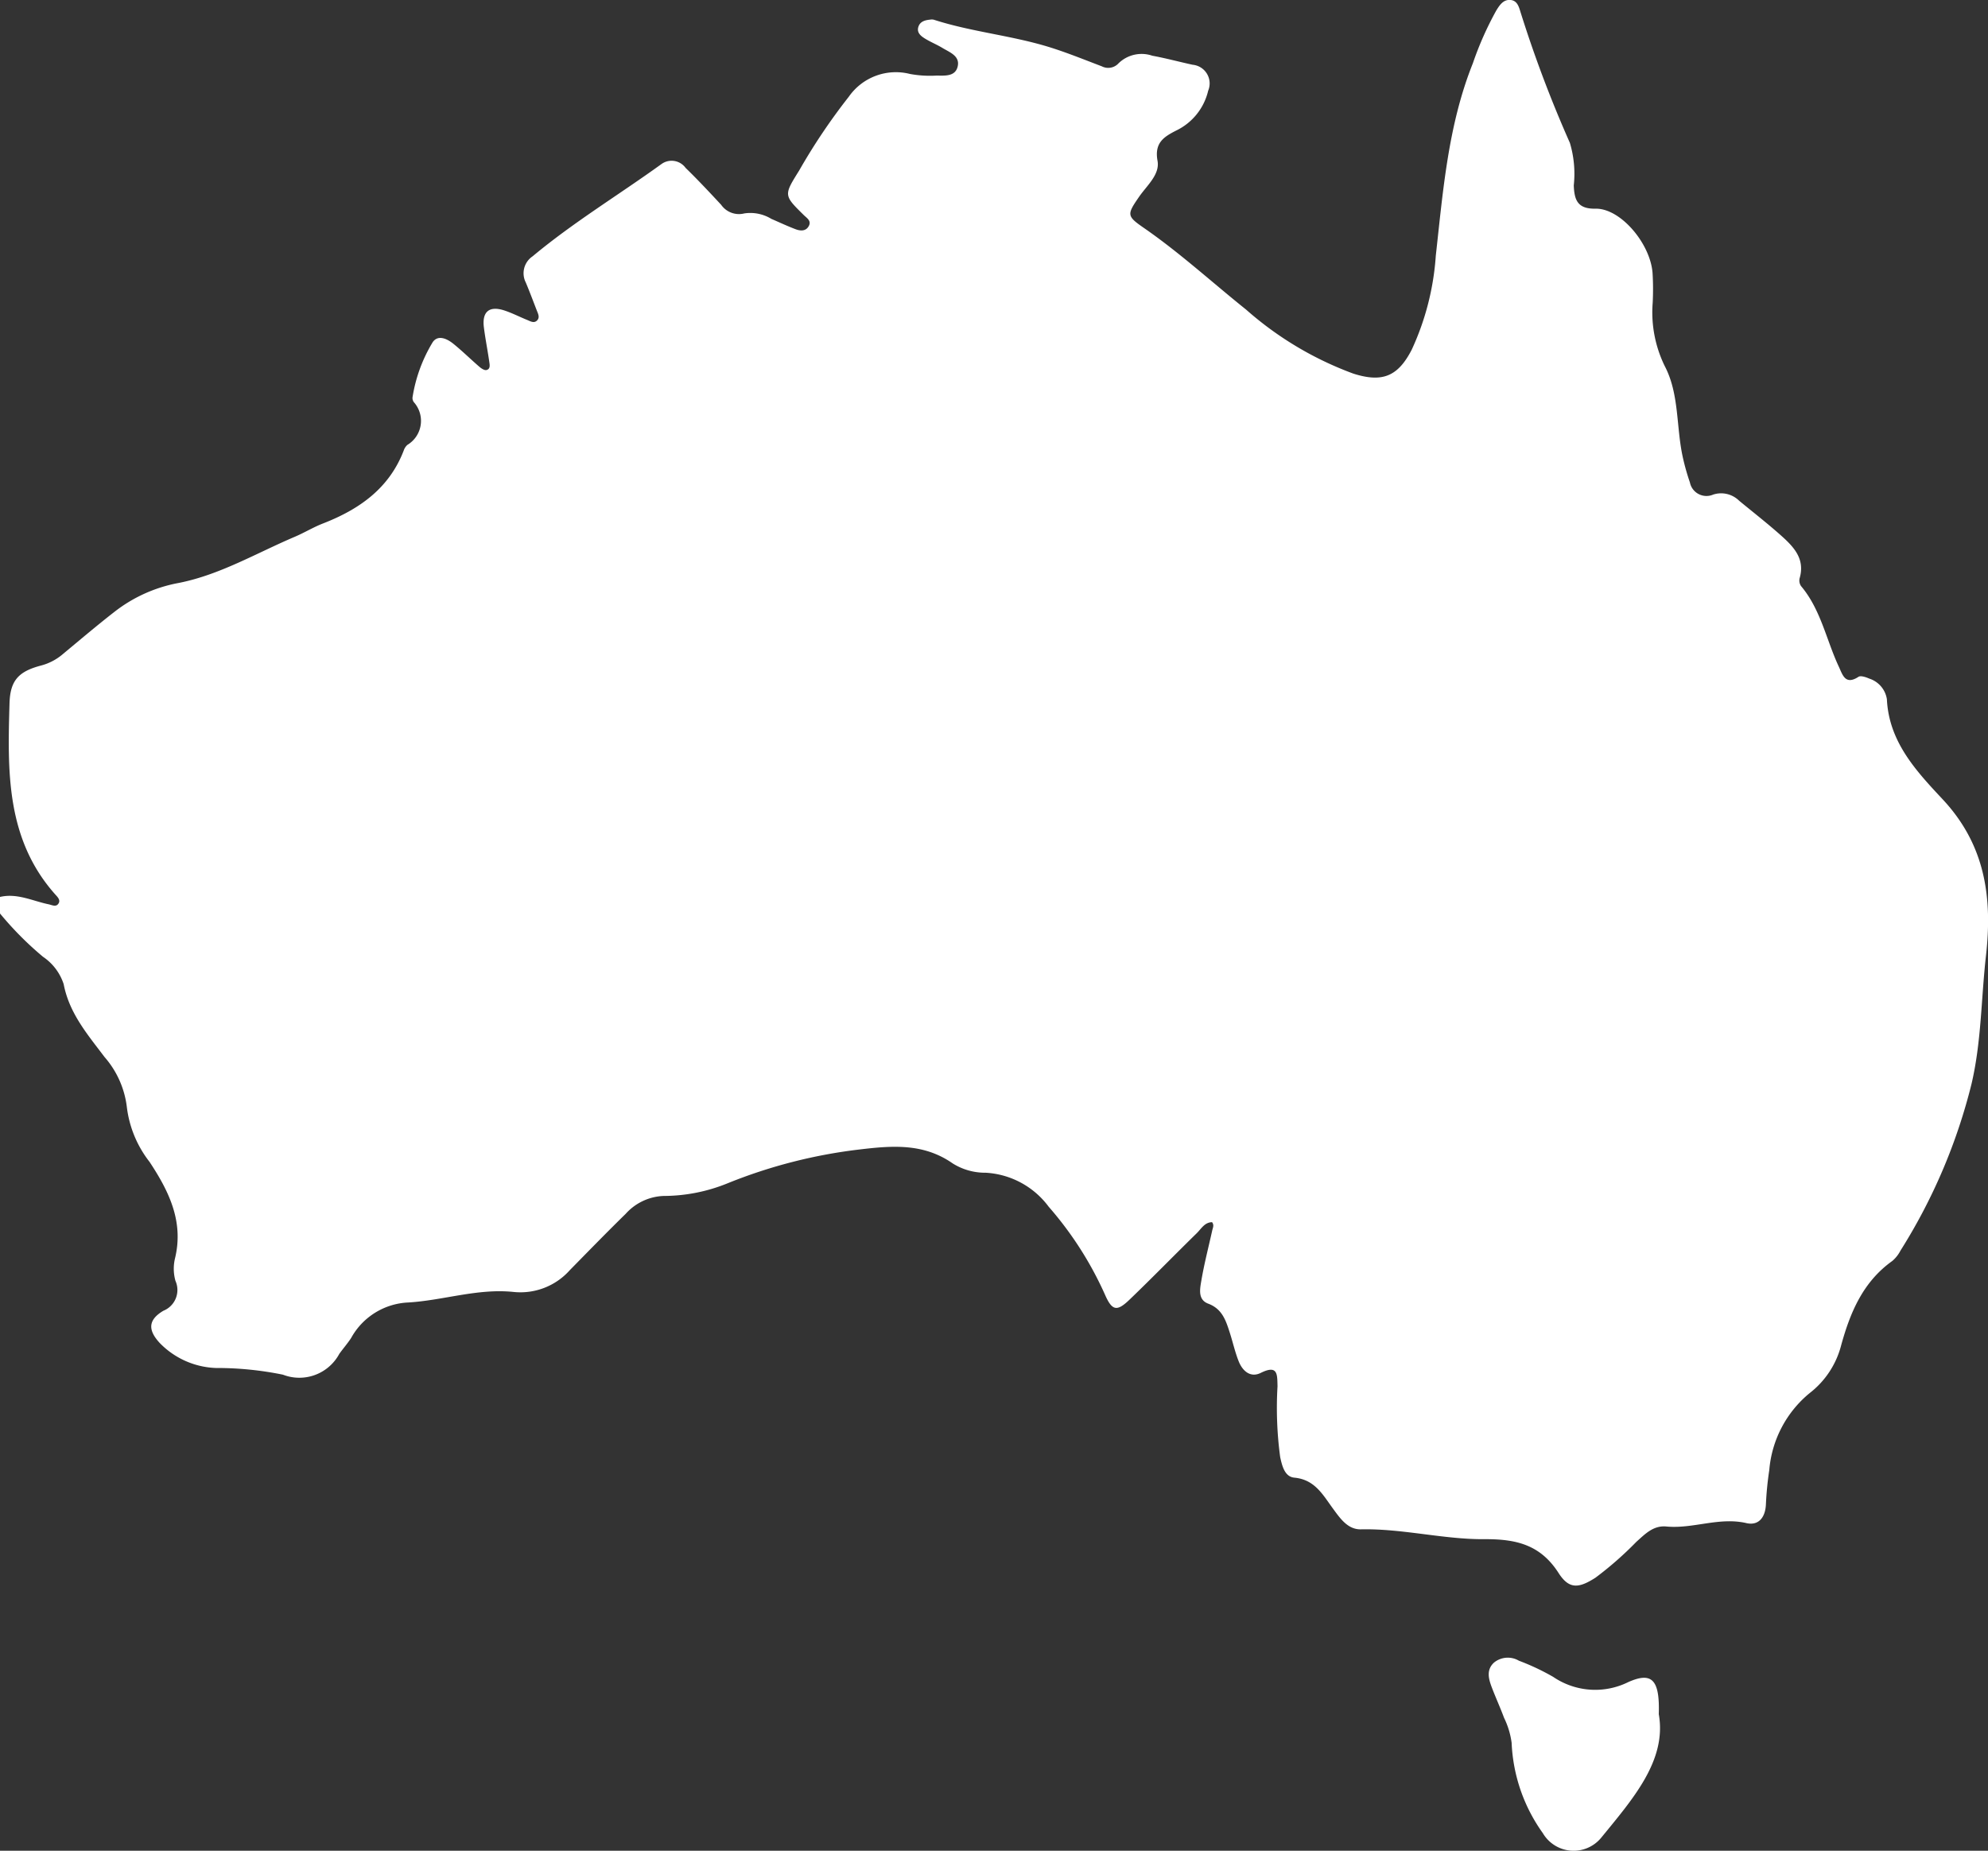<svg xmlns="http://www.w3.org/2000/svg" xmlns:xlink="http://www.w3.org/1999/xlink" id="Group_326" data-name="Group 326" width="148.345" height="138.121" viewBox="0 0 148.345 138.121"><rect x="0" y="0" width="148.345" height="138.121" fill="#333333" stroke="none"/><defs><clipPath id="clip-path"><rect id="Rectangle_506" data-name="Rectangle 506" width="148.345" height="138.121" fill="#fff"></rect></clipPath></defs><g id="Group_326-2" data-name="Group 326" clip-path="url(#clip-path)"><path id="Path_18" data-name="Path 18" d="M0,66.938c1.279-.3,2.425.3,3.622.548.238.049.519.207.7,0,.256-.292-.035-.549-.207-.743C.435,62.6.566,57.534.71,52.487.76,50.766,1.4,50.1,3.092,49.66A4.081,4.081,0,0,0,4.707,48.8c1.267-1.051,2.522-2.119,3.821-3.129A11.024,11.024,0,0,1,13.3,43.512c3.09-.6,5.825-2.232,8.7-3.453.719-.306,1.393-.721,2.12-1,2.7-1.054,4.926-2.615,6.01-5.447a.958.958,0,0,1,.269-.41,2.091,2.091,0,0,0,.489-3.181.526.526,0,0,1-.108-.348,11.286,11.286,0,0,1,1.513-4.143c.4-.572,1.079-.245,1.543.131.67.543,1.286,1.152,1.94,1.716.144.124.372.273.522.239.314-.073.242-.4.21-.623-.121-.855-.293-1.7-.4-2.558-.149-1.174.4-1.633,1.524-1.266.585.191,1.137.479,1.709.71.221.089.476.254.7.07.279-.234.11-.529.008-.794-.267-.691-.527-1.385-.813-2.068a1.522,1.522,0,0,1,.508-1.959c3.042-2.539,6.434-4.586,9.636-6.9a1.29,1.29,0,0,1,1.778.3c.914.889,1.786,1.821,2.654,2.755a1.622,1.622,0,0,0,1.733.643,3.023,3.023,0,0,1,2.015.409c.6.259,1.2.543,1.815.774.358.134.767.158.981-.247.205-.387-.147-.585-.377-.81-1.5-1.478-1.5-1.477-.355-3.309A44.973,44.973,0,0,1,63.337,7.22a4.282,4.282,0,0,1,4.568-1.7,8.239,8.239,0,0,0,1.968.121c.606,0,1.387.089,1.581-.647.213-.808-.576-1.082-1.125-1.414-.421-.255-.885-.441-1.305-.7-.317-.194-.638-.453-.49-.891.137-.406.52-.49.9-.527a.623.623,0,0,1,.245.009c2.855.923,5.869,1.178,8.726,2.079,1.291.407,2.548.92,3.814,1.4a1.043,1.043,0,0,0,1.247-.225,2.464,2.464,0,0,1,2.521-.566c1.01.184,2,.456,3.01.674a1.4,1.4,0,0,1,1.157,1.937,4.414,4.414,0,0,1-2.4,2.979c-.89.458-1.627.9-1.379,2.253.188,1.022-.793,1.839-1.373,2.68-.923,1.337-.931,1.439.359,2.331,2.68,1.855,5.081,4.057,7.619,6.089a25.207,25.207,0,0,0,8.01,4.782c2.142.679,3.314.23,4.349-1.778a19.842,19.842,0,0,0,1.8-7.017c.543-4.864.92-9.752,2.766-14.366a24.334,24.334,0,0,1,1.75-3.943c.239-.384.511-.813,1.027-.784.559.031.664.548.8.972a91.872,91.872,0,0,0,3.663,9.695,8.039,8.039,0,0,1,.29,3.173c.043,1.063.258,1.764,1.626,1.738,1.858-.035,4.087,2.591,4.253,4.8a19.984,19.984,0,0,1,.01,2.222,9.115,9.115,0,0,0,.914,4.752c1.071,2.065.837,4.5,1.326,6.745A17.023,17.023,0,0,0,126.1,36a1.26,1.26,0,0,0,1.736.911,1.915,1.915,0,0,1,1.939.458c1.048.863,2.121,1.7,3.132,2.6.932.834,1.806,1.734,1.381,3.188a.733.733,0,0,0,.109.585c1.476,1.754,1.877,4.006,2.814,6.008.283.6.474,1.409,1.466.762.173-.113.564.025.816.134a1.921,1.921,0,0,1,1.307,1.536c.152,3.2,2.208,5.378,4.171,7.48,3.169,3.4,3.715,7.31,3.22,11.687-.36,3.181-.337,6.4-1.077,9.546a42.421,42.421,0,0,1-5.3,12.437,2.559,2.559,0,0,1-.609.772c-2.181,1.557-3.138,3.823-3.819,6.3a6.573,6.573,0,0,1-2.341,3.555,8.318,8.318,0,0,0-3.02,5.743,24.7,24.7,0,0,0-.253,2.577c-.045.968-.546,1.6-1.461,1.388-2.034-.468-3.968.444-5.964.255-.983-.093-1.595.569-2.235,1.137a25.85,25.85,0,0,1-3.058,2.684c-1.26.806-1.971.868-2.753-.351-1.359-2.119-3.172-2.539-5.538-2.524-3.068.02-6.1-.8-9.21-.735-.991.021-1.556-.826-2.1-1.566-.746-1.018-1.345-2.149-2.866-2.29-.719-.067-.911-.859-1.058-1.523a27.439,27.439,0,0,1-.2-5.294c-.024-.864.044-1.644-1.255-1-.77.38-1.358-.147-1.644-.868-.272-.686-.433-1.415-.658-2.119-.29-.9-.557-1.784-1.612-2.181-.8-.3-.617-1.116-.513-1.733.213-1.255.536-2.491.811-3.736.043-.194.158-.39-.014-.612-.558.009-.807.493-1.138.818-1.678,1.641-3.314,3.324-5.006,4.949-.932.9-1.3.865-1.823-.306a26.187,26.187,0,0,0-4.223-6.614,6.288,6.288,0,0,0-4.7-2.538,4.547,4.547,0,0,1-2.471-.7C68.9,85.3,66.571,85.495,64.1,85.789a38.075,38.075,0,0,0-9.759,2.5,12.715,12.715,0,0,1-4.814.964,4,4,0,0,0-2.834,1.33c-1.412,1.382-2.791,2.8-4.174,4.208A4.931,4.931,0,0,1,38.3,96.415c-2.664-.272-5.219.631-7.83.788A5.123,5.123,0,0,0,26.2,99.856c-.269.413-.6.787-.885,1.188a3.385,3.385,0,0,1-4.2,1.548,24.577,24.577,0,0,0-5.013-.5,6.144,6.144,0,0,1-4.183-1.866c-.908-.983-.857-1.734.273-2.406a1.669,1.669,0,0,0,.9-2.232,3.344,3.344,0,0,1-.025-1.712c.653-2.746-.485-5.012-1.91-7.169a8.252,8.252,0,0,1-1.686-4.043A6.934,6.934,0,0,0,7.8,78.883c-1.259-1.671-2.633-3.26-3.048-5.436a3.933,3.933,0,0,0-1.542-2.042A24.609,24.609,0,0,1,0,68.173Z" transform="translate(0 0)" fill="#fff"></path><path id="Path_19" data-name="Path 19" d="M71.967,5.653c.43.235.871.451,1.288.708a1.79,1.79,0,0,1,.994,2.061c-.233.9-1.009,1.125-1.823,1.2a7.02,7.02,0,0,1-2.085-.161,4.256,4.256,0,0,0-4.712,1.847c-1.1,1.545-2.112,3.141-3.126,4.74-.971,1.531-.972,1.528.332,2.817.39.386.77.8.485,1.4a1.417,1.417,0,0,1-1.42.8,5.843,5.843,0,0,1-2.325-.769c-.558-.255-1.123-.671-1.749-.449a2.054,2.054,0,0,1-2.306-.741c-.869-.877-1.7-1.791-2.551-2.685-.355-.373-.73-.706-1.274-.3-3,2.243-6.243,4.144-9.128,6.547a1.3,1.3,0,0,0-.4,1.735,17.6,17.6,0,0,1,.873,2.307c.321,1.1-.194,1.584-1.3,1.234a15.77,15.77,0,0,1-1.818-.764c-.752-.346-1.008-.042-.908.686s.259,1.457.376,2.187c.091.566.272,1.209-.307,1.59-.669.44-1.168-.121-1.628-.494-.638-.517-1.215-1.11-1.829-1.658-.3-.271-.858-.437-.906.006-.159,1.459-1.684,2.717-.6,4.37.374.572.66,1.3-.043,1.906A9.583,9.583,0,0,0,32.034,38.7,6.649,6.649,0,0,1,28.8,41.787c-1.581.7-3.092,1.548-4.67,2.252-2.7,1.206-5.323,2.693-8.225,3.315a11.684,11.684,0,0,0-5.1,2.307c-1.182.96-2.362,1.922-3.525,2.9a3.717,3.717,0,0,1-1.942,1.014c-1.173.129-1.574.847-1.717,1.9A30.92,30.92,0,0,0,3.8,62.736,12.056,12.056,0,0,0,6.842,69.5c.4.456.8,1.051.336,1.673-.417.562-1.057.336-1.608.217C4.7,71.2,3.848,70.963,2.8,70.7a10.485,10.485,0,0,0,2.759,3.061,5.656,5.656,0,0,1,2.053,2.72c.42,2,1.66,3.458,2.81,5a7.05,7.05,0,0,1,1.822,3.714,8.611,8.611,0,0,0,1.741,4.4,9.948,9.948,0,0,1,2.008,7.427,3.355,3.355,0,0,0-.017,1.584,2.1,2.1,0,0,1-1.2,2.93c-.836.406-.643.912-.106,1.439a5.511,5.511,0,0,0,3.079,1.425c2.068.352,4.225,0,6.23.717a1.81,1.81,0,0,0,2.271-.655c.9-1.122,1.782-2.264,2.692-3.38a3.277,3.277,0,0,1,2.538-1.344,31.4,31.4,0,0,0,4.387-.656,12.872,12.872,0,0,1,4.412-.283,3.775,3.775,0,0,0,3.581-1.166c1.381-1.354,2.735-2.736,4.081-4.123A5.941,5.941,0,0,1,52.216,91.6a10.3,10.3,0,0,0,3.845-.815,40.86,40.86,0,0,1,10.848-2.705,8.508,8.508,0,0,1,6.15,1.02,5.373,5.373,0,0,0,2.452.76c1.565.16,3.175.363,4.276,1.639,1.874,2.171,3.931,4.21,4.976,7,.6,1.588.75,1.575,1.952.391,1.759-1.732,3.5-3.481,5.262-5.213.261-.257.566-.542.976-.383.49.19.424.657.418,1.061a15.327,15.327,0,0,1-.709,3.5c-.249.99-.478,1.9.789,2.437.486.206.68.811.848,1.323.27.82.512,1.65.76,2.477.229.765.569,1.161,1.41.611.861-.564,1.414-.187,1.612.734a9.119,9.119,0,0,1,.171,1.711c.03,1.4.012,2.8.039,4.2.011.586.082,1.29.772,1.382a3.853,3.853,0,0,1,2.8,2.2,2.941,2.941,0,0,0,3.165,1.619,7.4,7.4,0,0,1,1.72.1,57.431,57.431,0,0,0,7.476.707,4.048,4.048,0,0,1,3.88,1.773c.212.3.479.565.706.857a1.233,1.233,0,0,0,2.006.249c.874-.749,1.72-1.531,2.59-2.284.744-.644,1.456-1.637,2.433-1.578,2.012.122,3.963-.751,5.96-.267.956.232,1.3-.212,1.377-1.048.032-.327.021-.659.049-.986.258-2.956,1.041-5.657,3.526-7.593a6.736,6.736,0,0,0,2.184-3.787,10.161,10.161,0,0,1,3.438-5.572,4.95,4.95,0,0,0,1.1-1.319,44.258,44.258,0,0,0,4.617-10.34c1.141-3.879,1-7.9,1.51-11.839a12.594,12.594,0,0,0-3.461-10.729c-1.876-2.047-3.827-4.139-3.925-7.2a.886.886,0,0,0-.178-.456c-.365-.5-.7-1.077-1.467-.5-.535.4-.932.019-1.257-.375a8.325,8.325,0,0,1-1.186-2.292,16.126,16.126,0,0,0-1.588-3.737,3.218,3.218,0,0,1-.865-2.683,1.753,1.753,0,0,0-.8-1.593c-1.142-1.006-2.33-1.959-3.5-2.931a1.4,1.4,0,0,0-1.4-.264c-1.281.439-1.933-.268-2.425-1.282a11.063,11.063,0,0,1-.765-2.85c-.38-2.014-.192-4.186-1.186-6.019a9.061,9.061,0,0,1-1.008-4.866c.031-.822.043-1.649-.007-2.469-.1-1.706-2.08-3.791-3.585-3.833-1.695-.047-2.064-.415-2.116-2.138a9.006,9.006,0,0,0-.377-3.294c-1.323-3.065-2.465-6.192-3.5-9.361-.071-.217-.08-.546-.407-.52-.279.022-.362.325-.453.539-.53,1.249-1.044,2.505-1.555,3.762-1.909,4.69-2.007,9.713-2.712,14.627a17.078,17.078,0,0,1-2.2,7.136,3.434,3.434,0,0,1-4.45,1.622,19.188,19.188,0,0,1-4.89-2.323c-4.318-2.754-7.85-6.525-12.115-9.349a1.167,1.167,0,0,1-.376-1.724c.441-.742.934-1.453,1.4-2.18.221-.344.6-.7.472-1.1-.508-1.658.617-2.307,1.751-2.943a3.892,3.892,0,0,0,2-2.237c.233-.744.016-1.2-.767-1.358-1.006-.209-2.01-.423-3.012-.654a1.363,1.363,0,0,0-1.389.248,2.3,2.3,0,0,1-2.951.278c-3.587-1.772-7.645-1.777-11.393-2.906" transform="translate(-2.105 -3.173)" fill="#fff"></path><path id="Path_20" data-name="Path 20" d="M461.6,504.137c.6,3.436-1.922,6.3-4.3,9.21a2.663,2.663,0,0,1-4.353-.341,12.456,12.456,0,0,1-2.329-6.738,6.052,6.052,0,0,0-.567-1.872c-.285-.77-.629-1.518-.92-2.286-.239-.631-.412-1.3.171-1.834a1.627,1.627,0,0,1,1.858-.14,17.425,17.425,0,0,1,2.56,1.207,5.563,5.563,0,0,0,5.612.383c1.723-.758,2.353-.225,2.265,2.411" transform="translate(-337.819 -376.198)" fill="#fff"></path><path id="Path_21" data-name="Path 21" d="M463.111,507.078c.042-2.6.024-2.648-2.144-1.837a4.743,4.743,0,0,1-4.259-.275c-1-.566-2.057-1.035-3.1-1.518-.447-.207-1-.433-1.395-.051-.426.411-.06.933.113,1.372.541,1.375,1.441,2.691,1.441,4.173a9.826,9.826,0,0,0,2.294,6.22c.813,1.048,1.788,1.394,2.668.394,2.213-2.512,4.723-4.941,4.383-8.478" transform="translate(-340.152 -378.663)" fill="#fff"></path></g></svg>